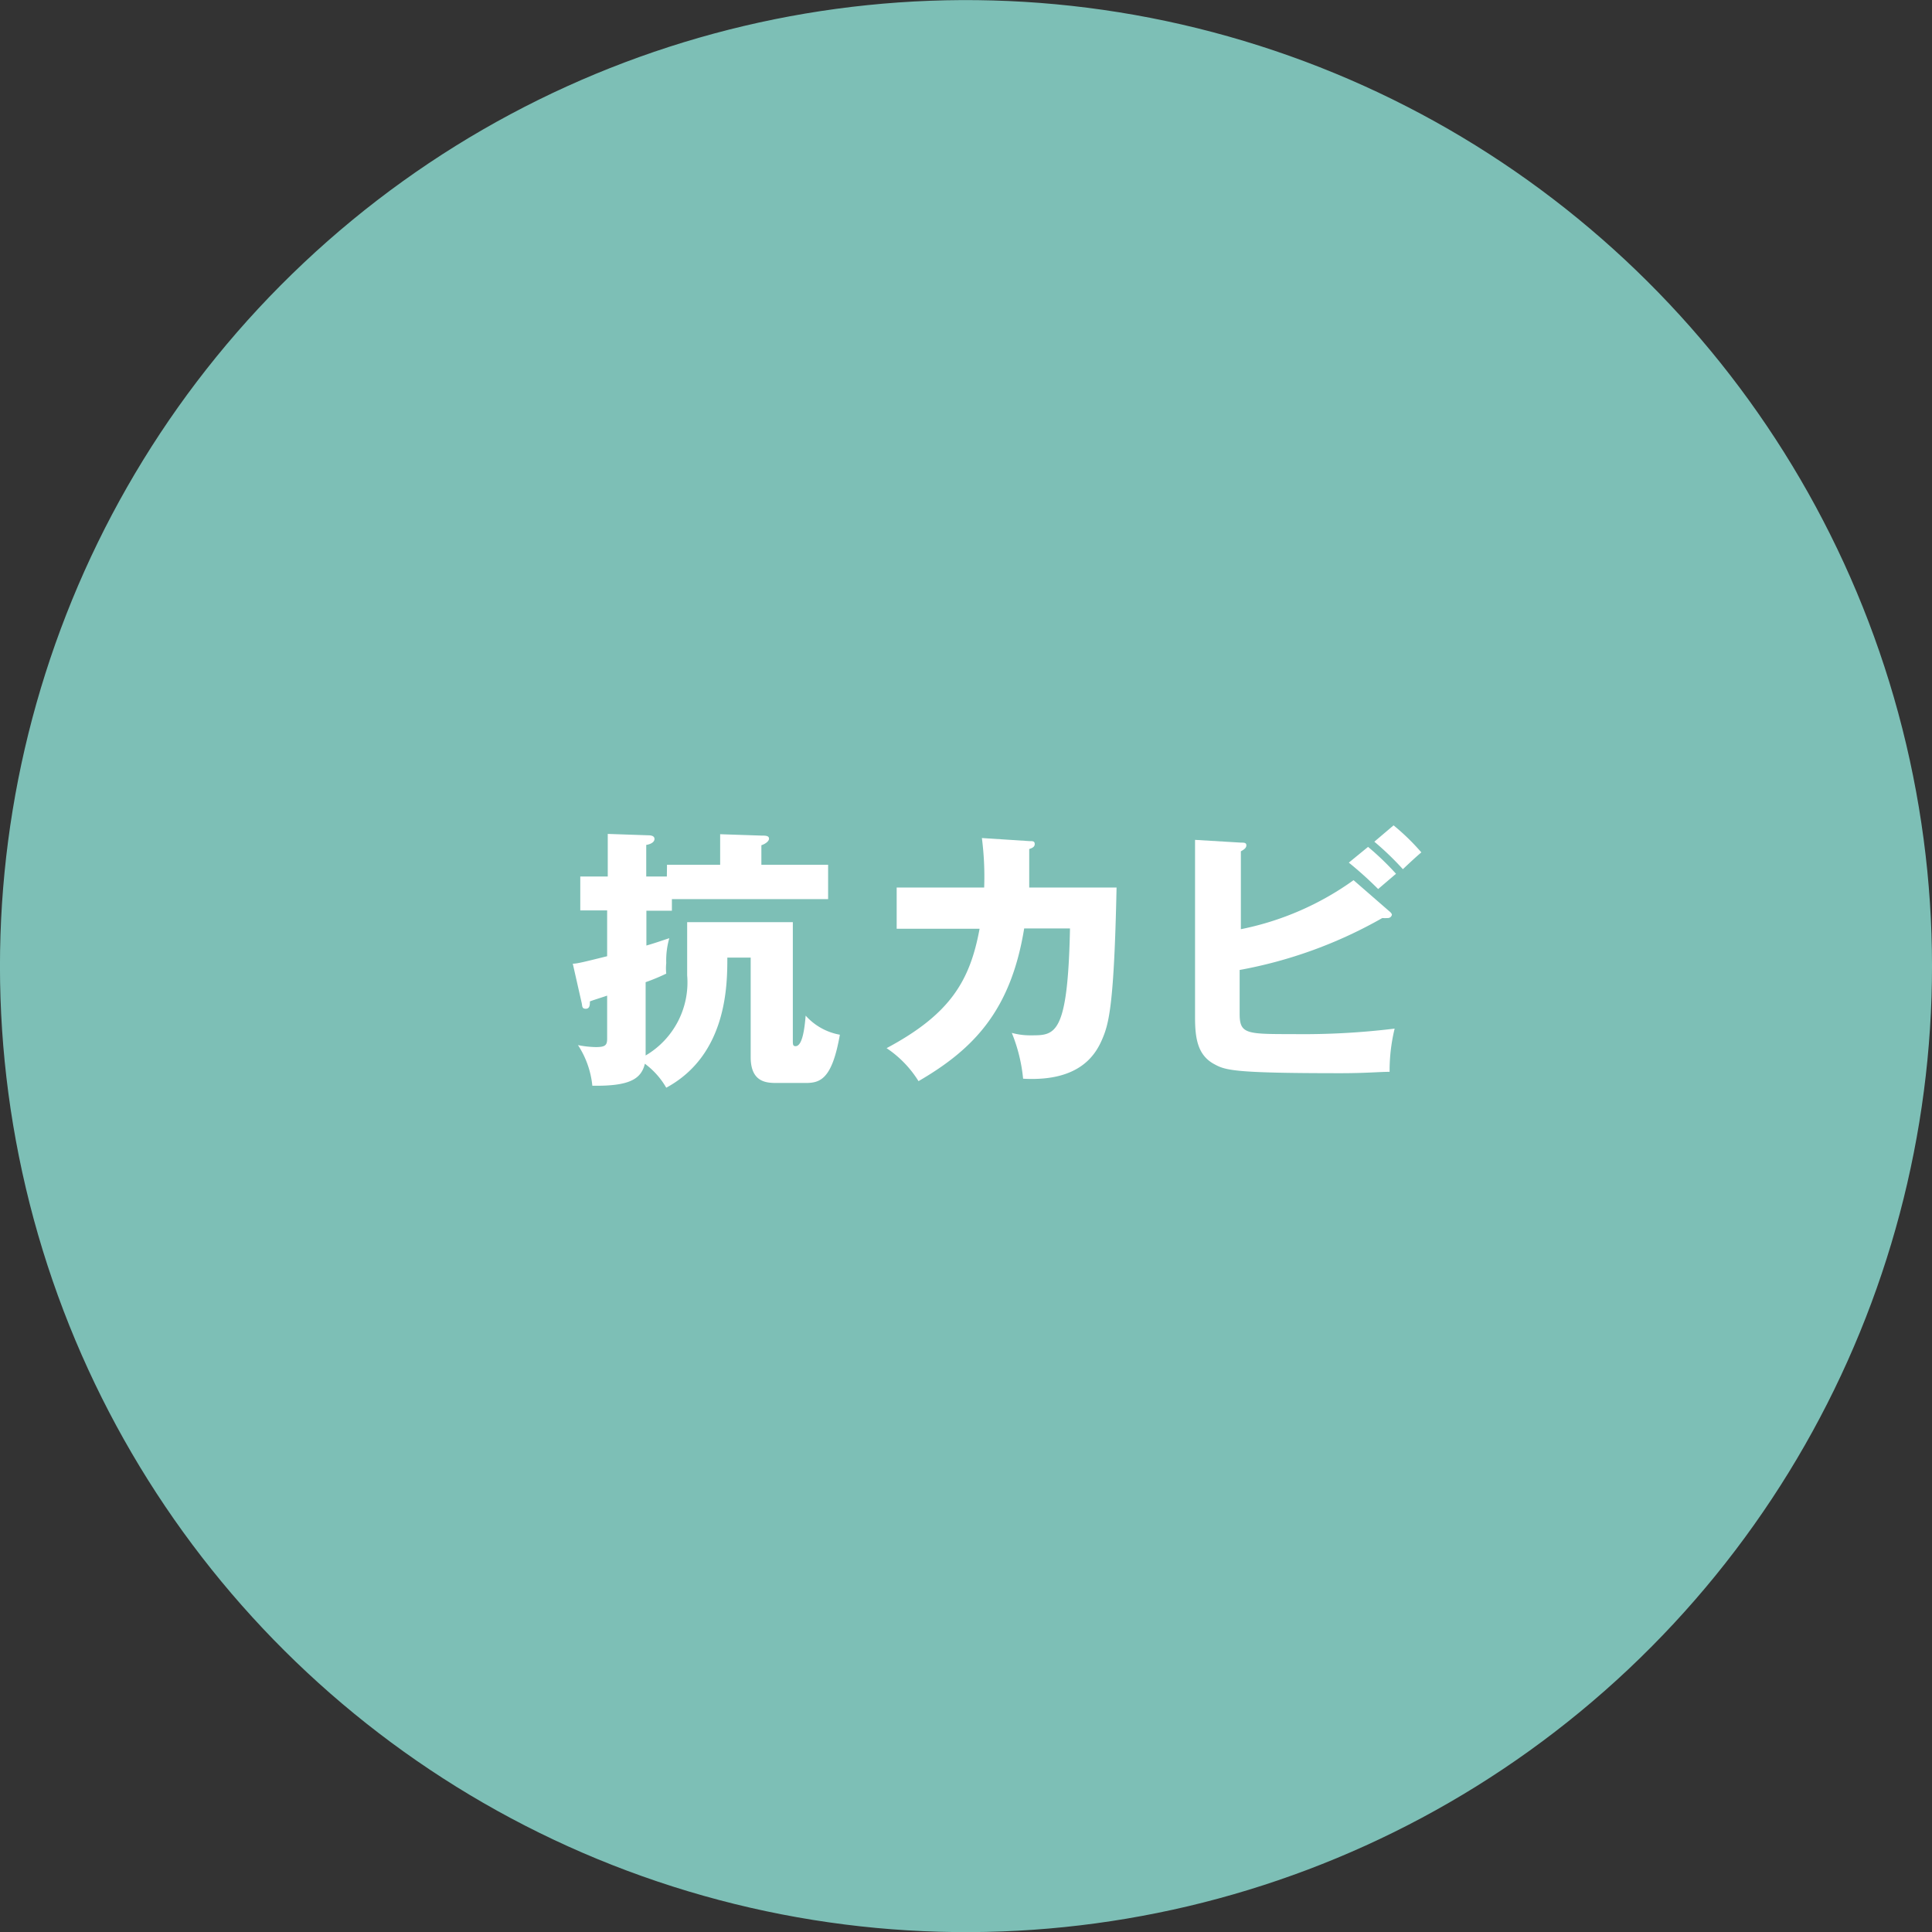 <svg xmlns="http://www.w3.org/2000/svg" viewBox="0 0 126.52 126.52"><rect x="0" y="0" width="126.52" height="126.52" fill="#333333" stroke="none"/><defs><style>.cls-1{fill:#7dbfb6;}.cls-2{fill:#fff;}</style></defs><g id="レイヤー_2" data-name="レイヤー 2"><g id="レイヤー_1-2" data-name="レイヤー 1"><circle class="cls-1" cx="63.26" cy="63.26" r="63.26" transform="translate(-12.84 16.23) rotate(-13.28)"/><path class="cls-2" d="M43.68,56.63h3.48v-2l2.7.09c.25,0,.5,0,.5.2s-.32.38-.5.43v1.28h4.37v2.25H44v.76H42.33v2.28c.69-.2,1-.32,1.5-.48a5.28,5.28,0,0,0-.2,1.63,3.3,3.3,0,0,0,0,.69,13.49,13.49,0,0,1-1.35.56v4.8A5.55,5.55,0,0,0,45,63.87V60.39h6.92v7.74c0,.26,0,.38.18.38.45,0,.59-1.17.66-2A3.92,3.92,0,0,0,55,67.76c-.51,2.91-1.28,3.16-2.24,3.16H50.9c-.65,0-1.74,0-1.74-1.69V62.71H47.63c0,1.75,0,6.36-4,8.52a5.14,5.14,0,0,0-1.4-1.57c-.24,1-1,1.48-3.44,1.44a5.93,5.93,0,0,0-.94-2.66,6.45,6.45,0,0,0,1.17.13c.63,0,.74-.13.74-.56V65.2c-.25.09-1,.32-1.13.38,0,.21,0,.48-.27.48s-.22-.19-.27-.39l-.58-2.56c.29,0,.79-.13,2.25-.49v-3H38V57.4h1.8V54.61l2.63.09c.11,0,.43,0,.43.24s-.32.36-.54.39V57.4h1.35Z"/><path class="cls-2" d="M67.4,55.08c.24,0,.36,0,.36.2s-.21.27-.36.32c0,.56,0,1.3,0,2.52h5.72c-.16,7.66-.5,8.9-.93,9.91S70.73,70.85,67,70.64a10.68,10.68,0,0,0-.74-3,4.49,4.49,0,0,0,1.28.16c1.56,0,2.39,0,2.53-7h-3c-.87,5.35-3.28,7.89-6.92,10a7.1,7.1,0,0,0-2.09-2.16c4.16-2.22,5.46-4.4,6.09-7.82H58.72V58.12h5.73a19.64,19.64,0,0,0-.15-3.24Z"/><path class="cls-2" d="M90.94,59.64c.11.09.21.18.21.27a.27.27,0,0,1-.27.21,3.44,3.44,0,0,1-.36,0,29.57,29.57,0,0,1-9.34,3.4v2.86c0,1.34.43,1.34,3.51,1.34a49.26,49.26,0,0,0,6.64-.36A11.73,11.73,0,0,0,91,70.19c-.65,0-1.57.09-3.21.09-7.22,0-7.56-.2-8.34-.63-1-.58-1.19-1.62-1.19-3V55l3,.18c.21,0,.36,0,.36.18s-.18.29-.36.39v5.1a19.06,19.06,0,0,0,7.38-3.21Zm-1.35-4.18a18.31,18.31,0,0,1,1.83,1.76l-1.17,1a24.82,24.82,0,0,0-1.92-1.73Zm1.67-1.41a14.69,14.69,0,0,1,1.82,1.77c-.33.27-.88.79-1.21,1.1A18.94,18.94,0,0,0,90,55.12Z"/></g></g></svg>
